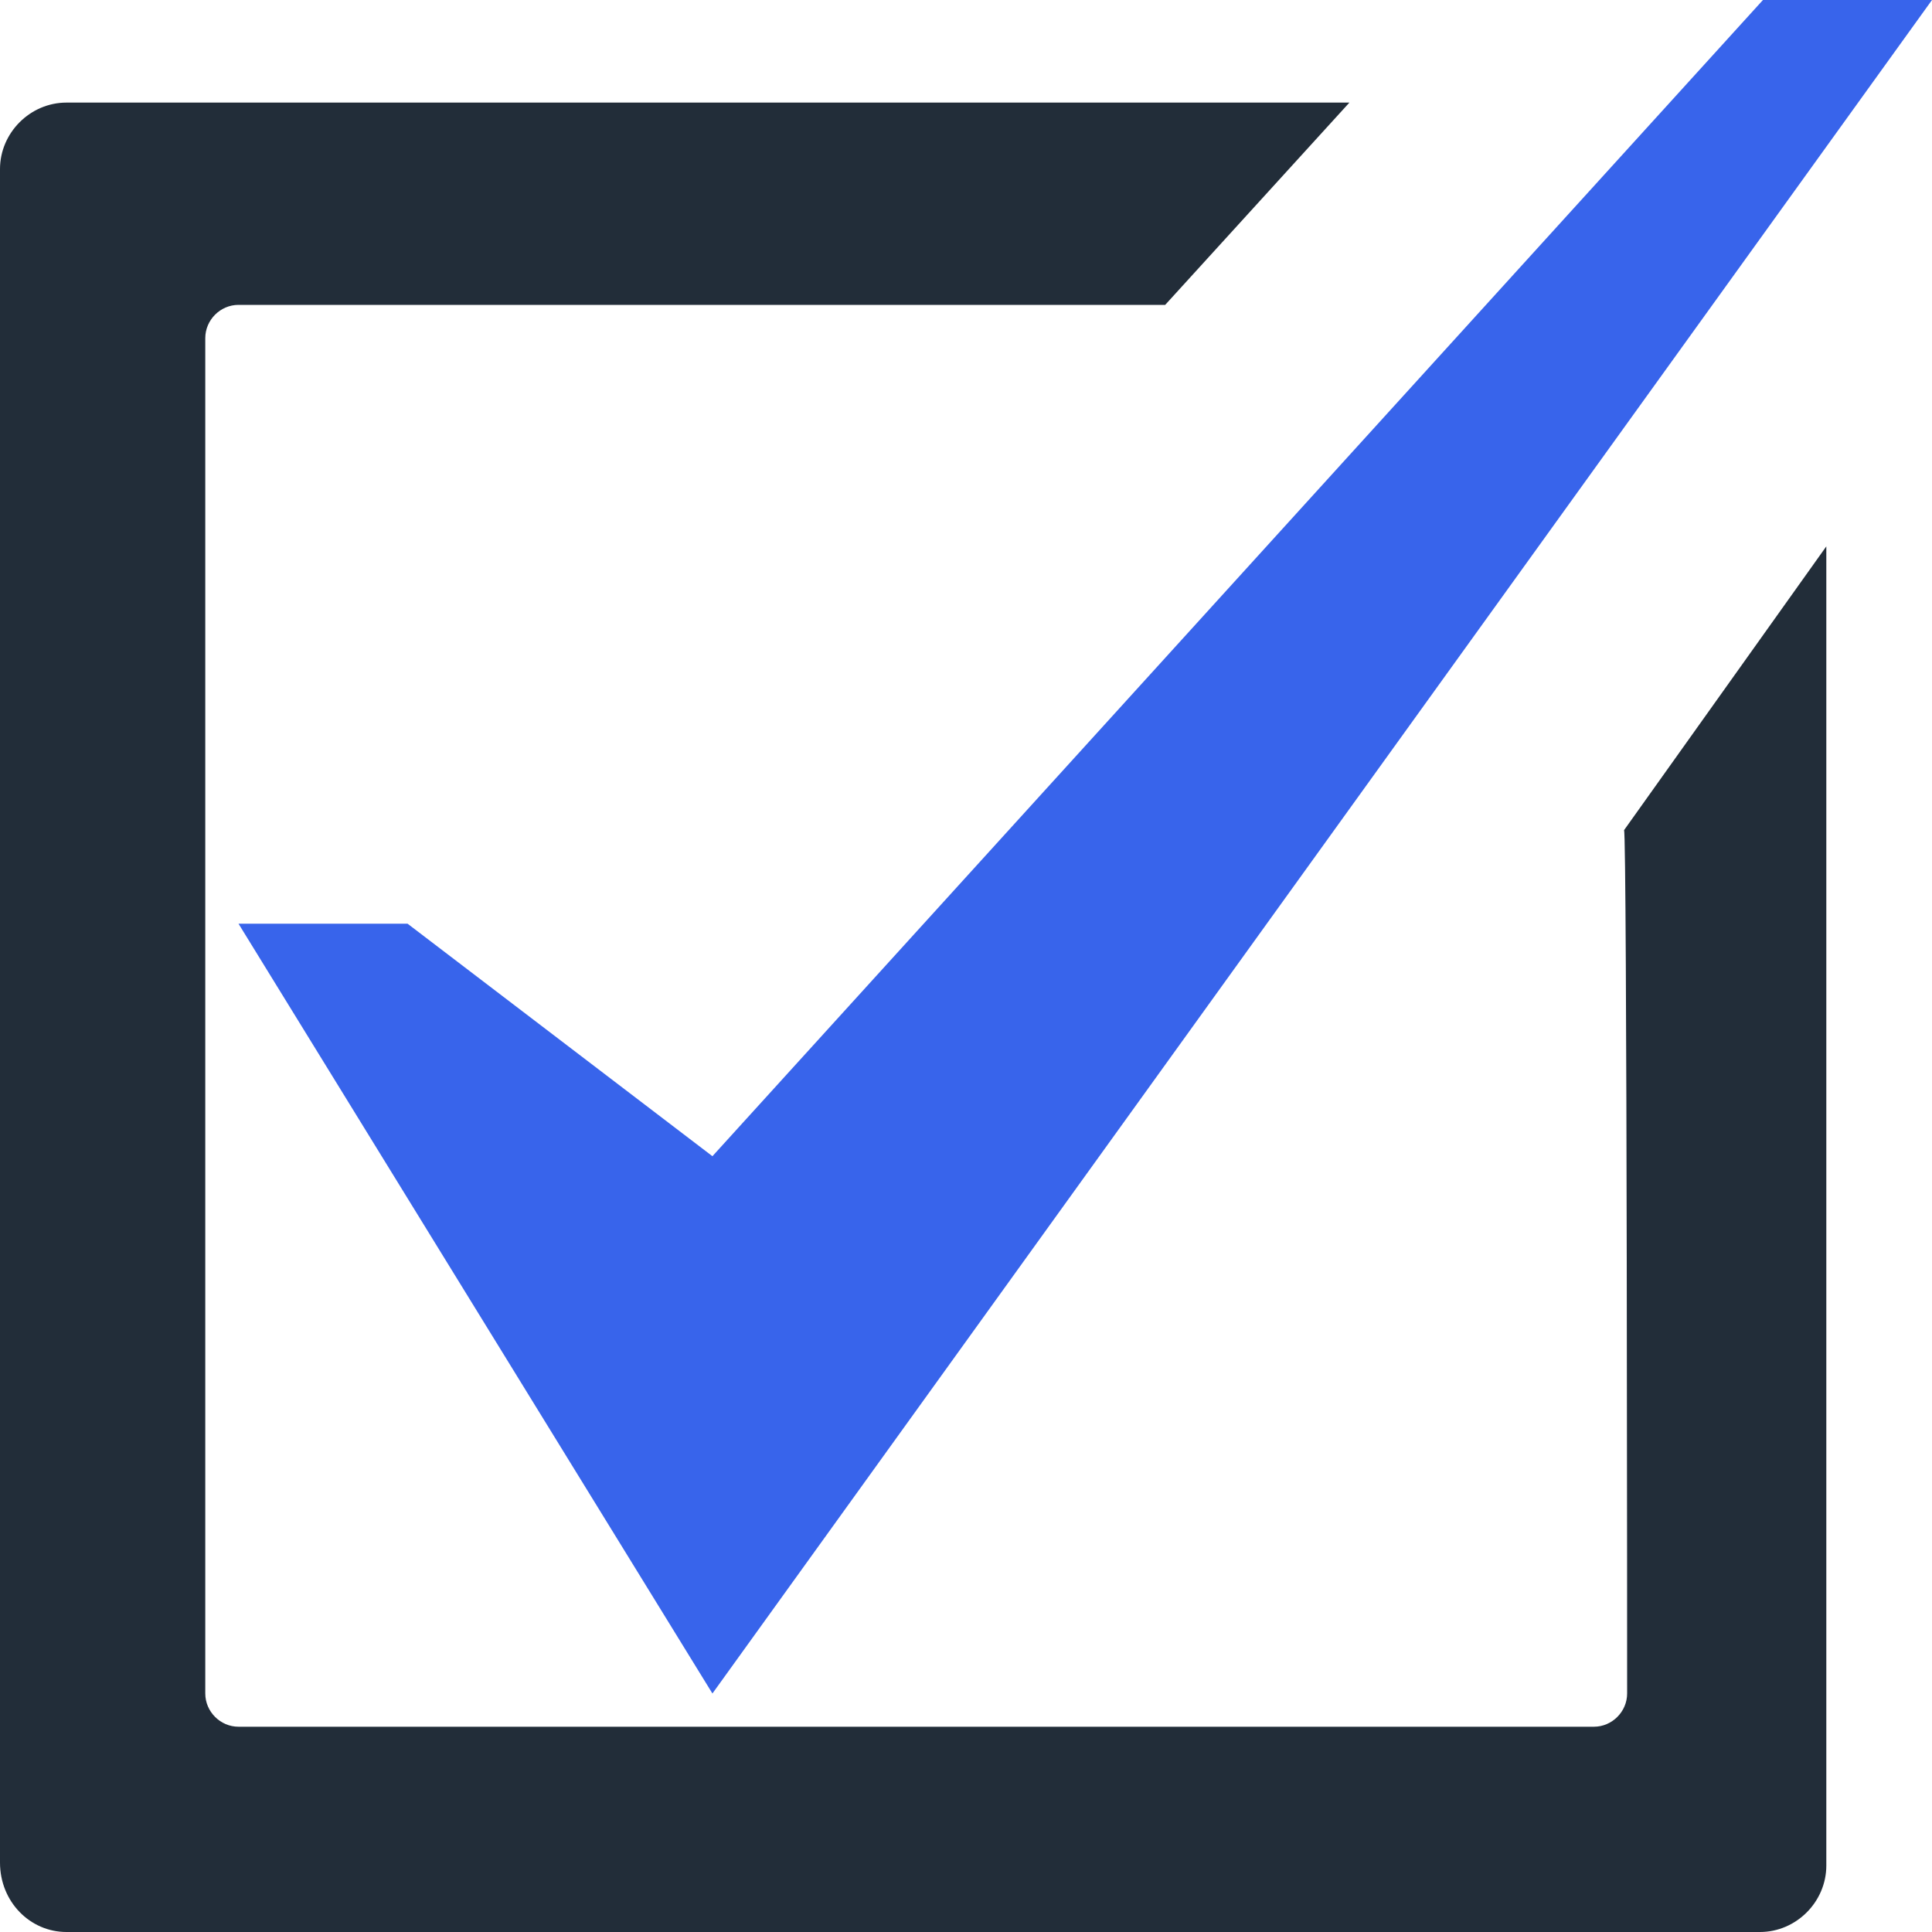 <svg width="20" height="20" viewBox="0 0 20 20" fill="none" xmlns="http://www.w3.org/2000/svg">
<g clip-path="url(#clip0)">
<path d="M18.25 0L7.375 11.969L4.219 9.562H2.469L7.375 17.531L20 0H18.25Z" fill="#3864EB"/>
<path d="M16.844 17.531C16.844 17.719 16.688 17.875 16.5 17.875H2.469C2.281 17.875 2.125 17.719 2.125 17.531V3.5C2.125 3.312 2.281 3.156 2.469 3.156H12.062L13.969 1.062H0.688C0.312 1.062 0 1.375 0 1.75V19.281C0 19.688 0.312 20 0.688 20H18.219C18.594 20 18.906 19.688 18.906 19.312V5.656L16.812 8.594C16.844 8.594 16.844 17.531 16.844 17.531Z" fill="#222D39"/>
</g>
<defs>
<clipPath id="clip0">
<rect width="20" height="20" fill="white"/>
</clipPath>
</defs>
</svg>

